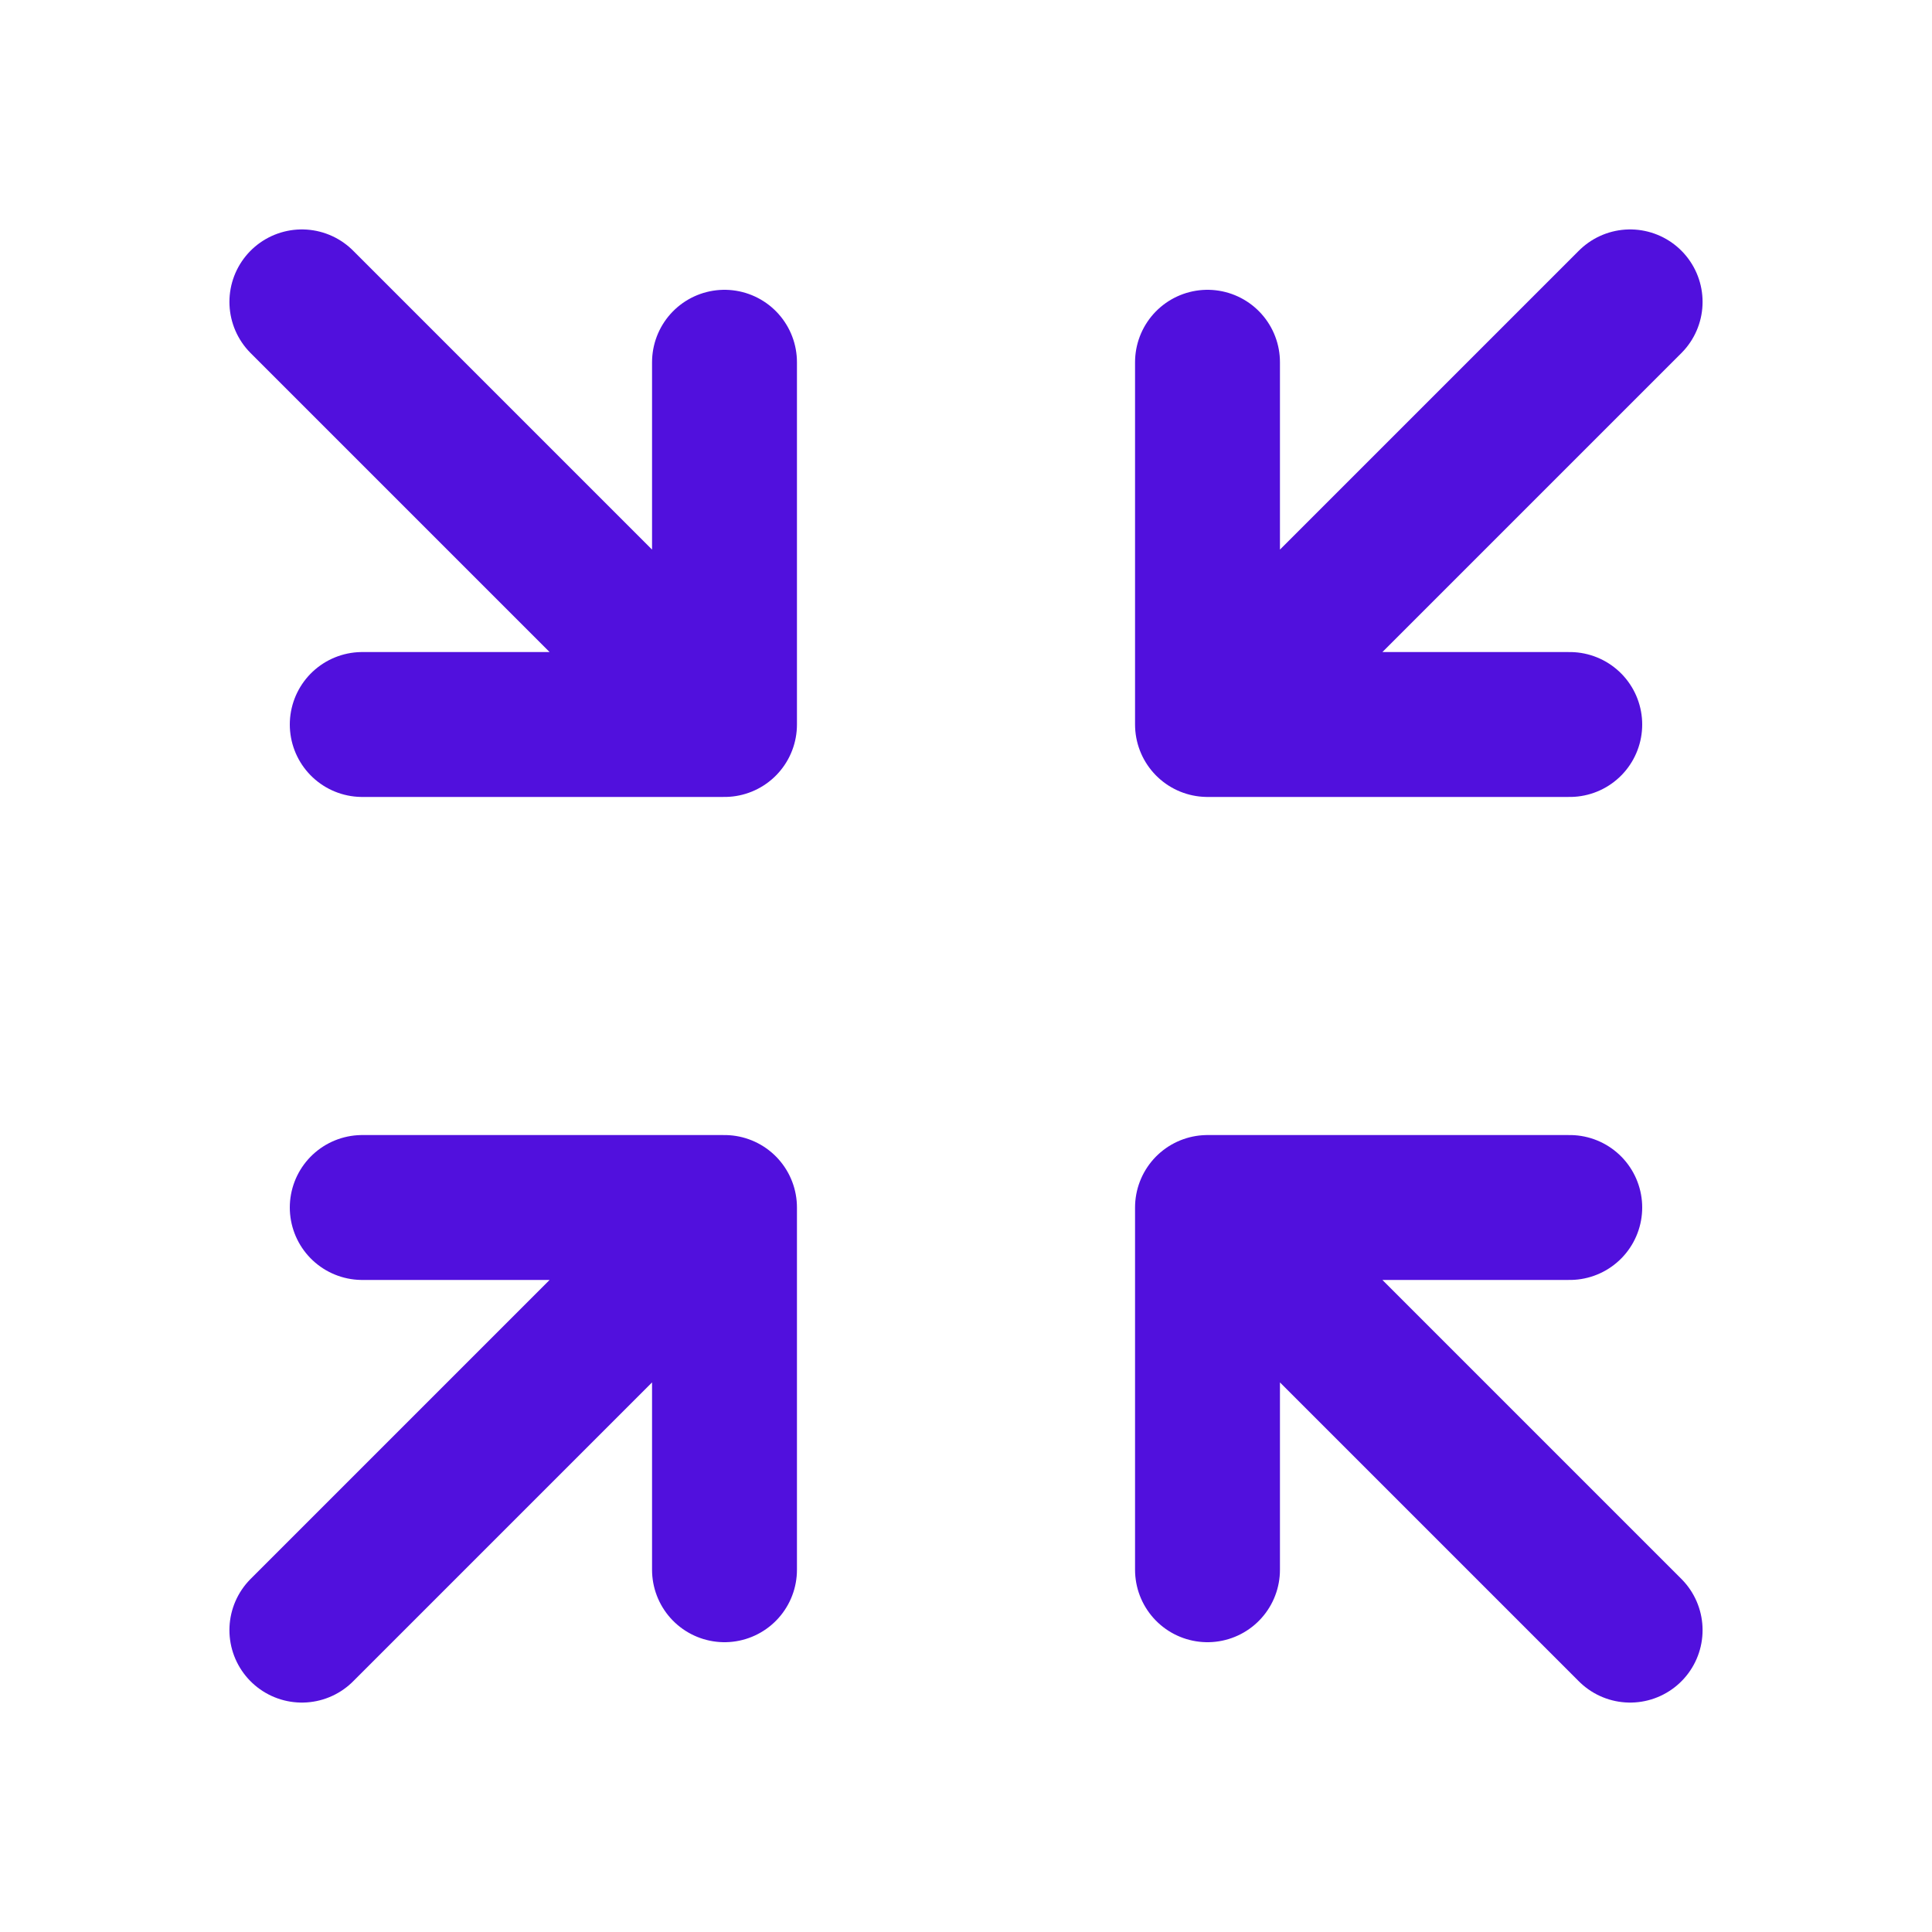 <svg width="20" height="20" viewBox="0 0 20 20" fill="none" xmlns="http://www.w3.org/2000/svg">
<path d="M7.5 7.5V3.75M7.5 7.5H3.75M7.5 7.5L3.125 3.125M7.5 12.5V16.25M7.5 12.5H3.75M7.5 12.5L3.125 16.875M12.5 7.5H16.25M12.5 7.5V3.75M12.5 7.5L16.875 3.125M12.5 12.5H16.25M12.5 12.5V16.25M12.5 12.5L16.875 16.875" stroke="#5110DD" stroke-width="1.5" stroke-linecap="round" stroke-linejoin="round"/>
</svg>
